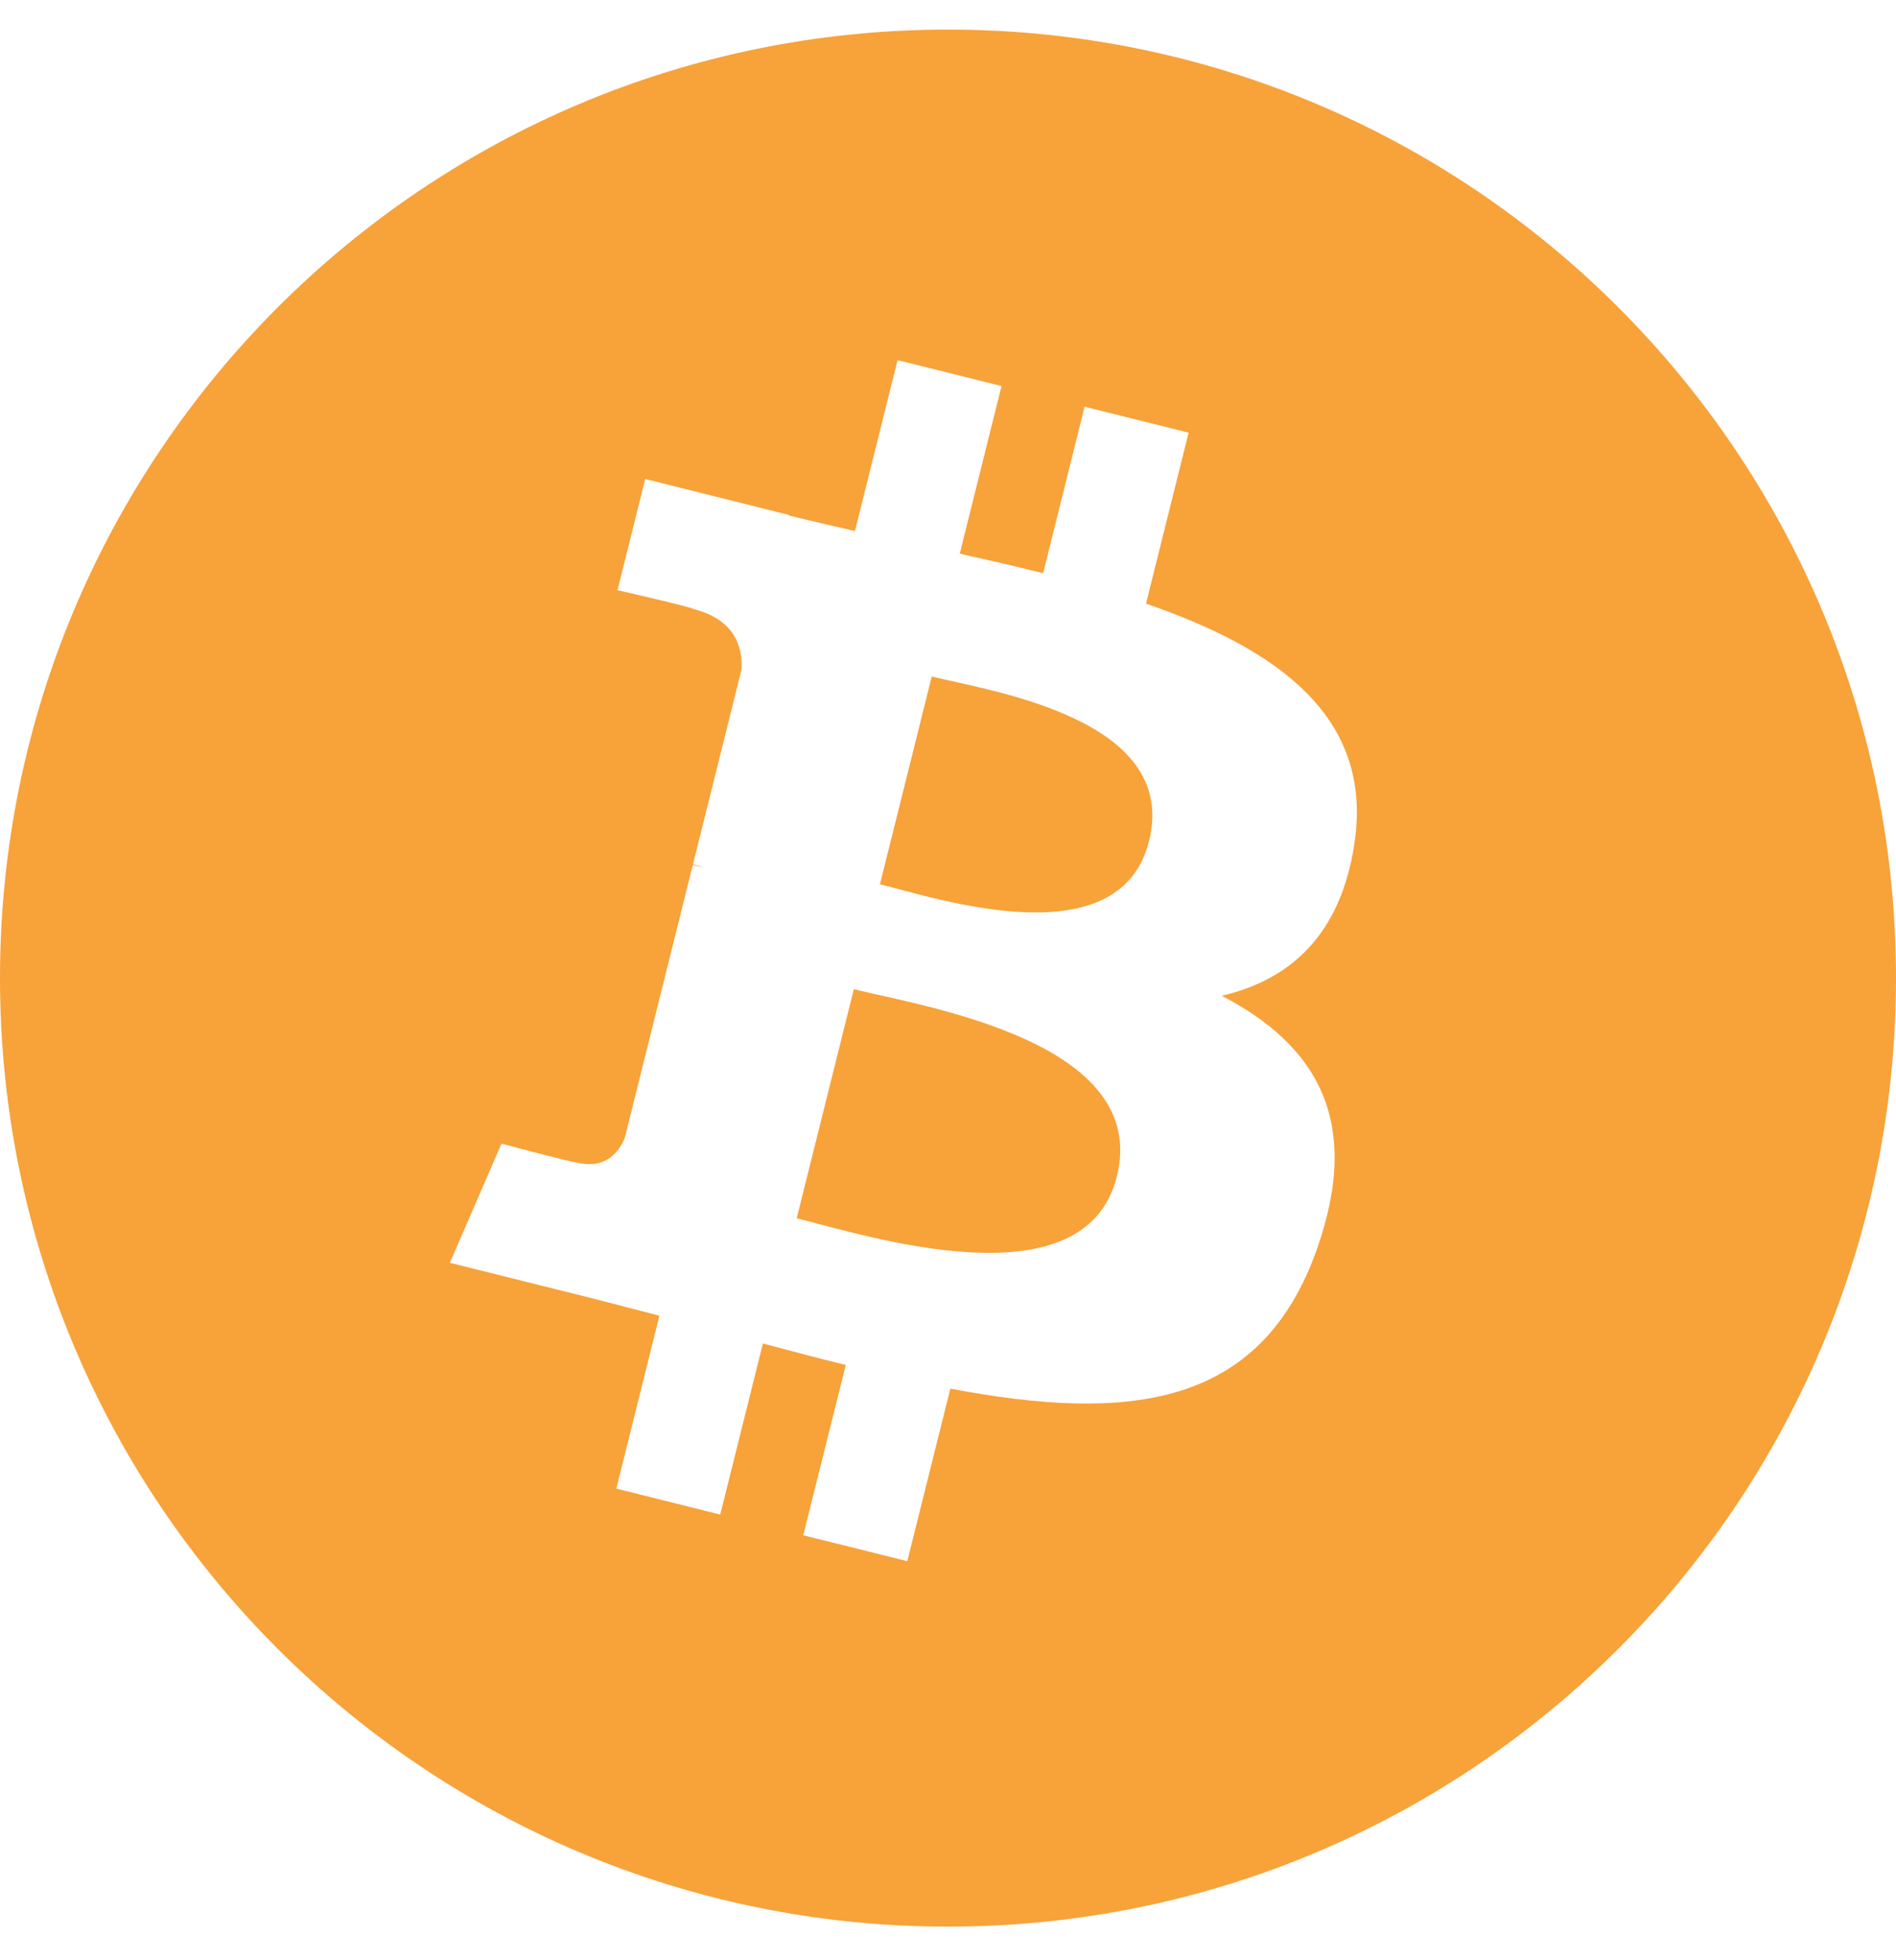 <svg xmlns="http://www.w3.org/2000/svg" width="30" height="31" viewBox="0 0 30 31" fill="none"><path d="M30 15.468C30 23.752 23.284 30.468 15 30.468C6.716 30.468 0 23.752 0 15.468C0 7.183 6.716 0.468 15 0.468C23.284 0.468 30 7.183 30 15.468ZM21.432 13.331C21.731 11.335 20.211 10.262 18.133 9.546L18.807 6.842L17.161 6.432L16.505 9.065C16.072 8.957 15.628 8.855 15.186 8.755L15.847 6.105L14.202 5.695L13.528 8.397C13.169 8.316 12.818 8.235 12.477 8.15L12.478 8.142L10.209 7.575L9.771 9.333C9.771 9.333 10.992 9.613 10.966 9.63C11.633 9.796 11.753 10.238 11.733 10.587L10.965 13.667C11.011 13.679 11.071 13.696 11.136 13.722C11.081 13.709 11.023 13.694 10.962 13.679L9.886 17.994C9.804 18.196 9.598 18.5 9.132 18.385C9.148 18.409 7.935 18.086 7.935 18.086L7.118 19.97L9.26 20.504C9.659 20.604 10.049 20.709 10.434 20.807L9.752 23.541L11.396 23.952L12.071 21.246C12.507 21.364 12.944 21.478 13.383 21.586L12.71 24.279L14.356 24.689L15.037 21.96C17.844 22.491 19.955 22.277 20.843 19.738C21.559 17.695 20.808 16.516 19.331 15.747C20.406 15.499 21.216 14.792 21.432 13.331ZM17.672 18.604C17.163 20.648 13.722 19.543 12.606 19.266L13.51 15.643C14.625 15.921 18.203 16.472 17.672 18.604ZM18.181 13.301C17.717 15.16 14.852 14.216 13.923 13.984L14.743 10.698C15.672 10.93 18.664 11.362 18.181 13.301Z" fill="#F8A23A"></path></svg>